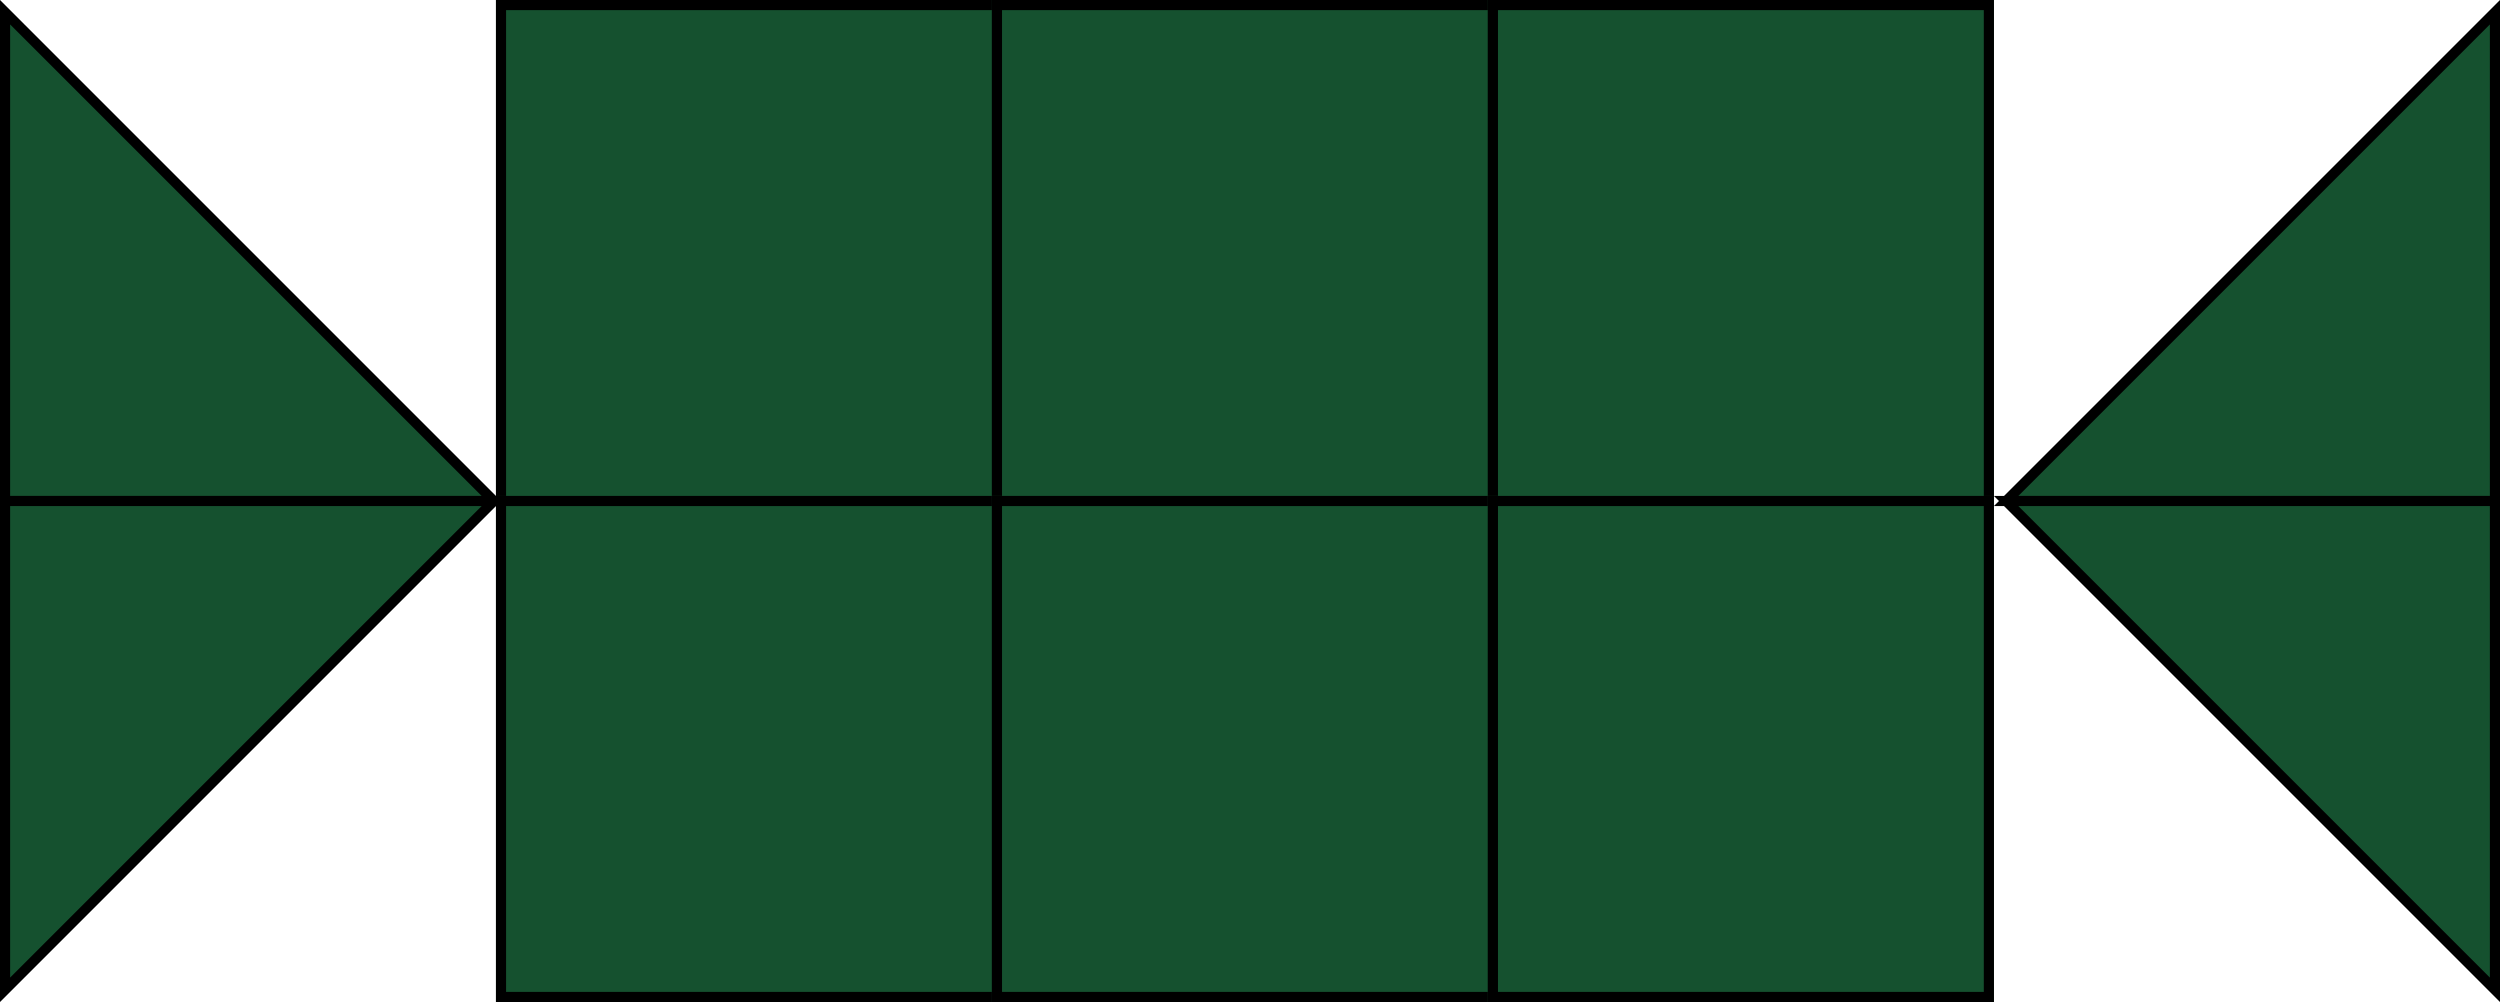 <svg xmlns="http://www.w3.org/2000/svg" width="247" height="99" viewBox="0 0 247 99"><g transform="translate(-455 -886)"><g transform="translate(504 886)" fill="#15512f" stroke="#000" stroke-width="1"><rect width="50" height="50" stroke="none"/><rect x="0.5" y="0.5" width="49" height="49" fill="none"/></g><g transform="translate(553 886)" fill="#15512f" stroke="#000" stroke-width="1"><rect width="50" height="50" stroke="none"/><rect x="0.5" y="0.5" width="49" height="49" fill="none"/></g><g transform="translate(602 886)" fill="#15512f" stroke="#000" stroke-width="1"><rect width="50" height="50" stroke="none"/><rect x="0.5" y="0.5" width="49" height="49" fill="none"/></g><g transform="translate(504 935)" fill="#15512f" stroke="#000" stroke-width="1"><rect width="50" height="50" stroke="none"/><rect x="0.5" y="0.5" width="49" height="49" fill="none"/></g><g transform="translate(553 935)" fill="#15512f" stroke="#000" stroke-width="1"><rect width="50" height="50" stroke="none"/><rect x="0.5" y="0.5" width="49" height="49" fill="none"/></g><g transform="translate(602 935)" fill="#15512f" stroke="#000" stroke-width="1"><rect width="50" height="50" stroke="none"/><rect x="0.5" y="0.5" width="49" height="49" fill="none"/></g><g transform="translate(455 886)" fill="#15512f"><path d="M 48.793 49.5 L 0.5 49.5 L 0.5 1.207 L 48.793 49.5 Z" stroke="none"/><path d="M 1 2.414 L 1 49 L 47.586 49 L 1 2.414 M 0 0 L 50 50 L 0 50 L 0 0 Z" stroke="none" fill="#000"/></g><g transform="translate(652 886)" fill="#15512f"><path d="M 49.5 49.5 L 1.207 49.5 L 49.5 1.207 L 49.5 49.5 Z" stroke="none"/><path d="M 49 2.414 L 2.414 49 L 49 49 L 49 2.414 M 50 0 L 50 50 L 0 50 L 50 0 Z" stroke="none" fill="#000"/></g><g transform="translate(652 935)" fill="#15512f"><path d="M 49.5 48.793 L 1.207 0.5 L 49.5 0.5 L 49.5 48.793 Z" stroke="none"/><path d="M 49 47.586 L 49 1 L 2.414 1 L 49 47.586 M 50 50 L -3.552713678800501e-15 -3.552713678800501e-15 L 50 -3.552713678800501e-15 L 50 50 Z" stroke="none" fill="#000"/></g><g transform="translate(455 935)" fill="#15512f"><path d="M 0.5 48.793 L 0.5 0.5 L 48.793 0.5 L 0.5 48.793 Z" stroke="none"/><path d="M 1 47.586 L 47.586 1 L 1 1 L 1 47.586 M -3.552713678800501e-15 50 L -3.552713678800501e-15 -3.552713678800501e-15 L 50 -3.552713678800501e-15 L -3.552713678800501e-15 50 Z" stroke="none" fill="#000"/></g></g></svg>